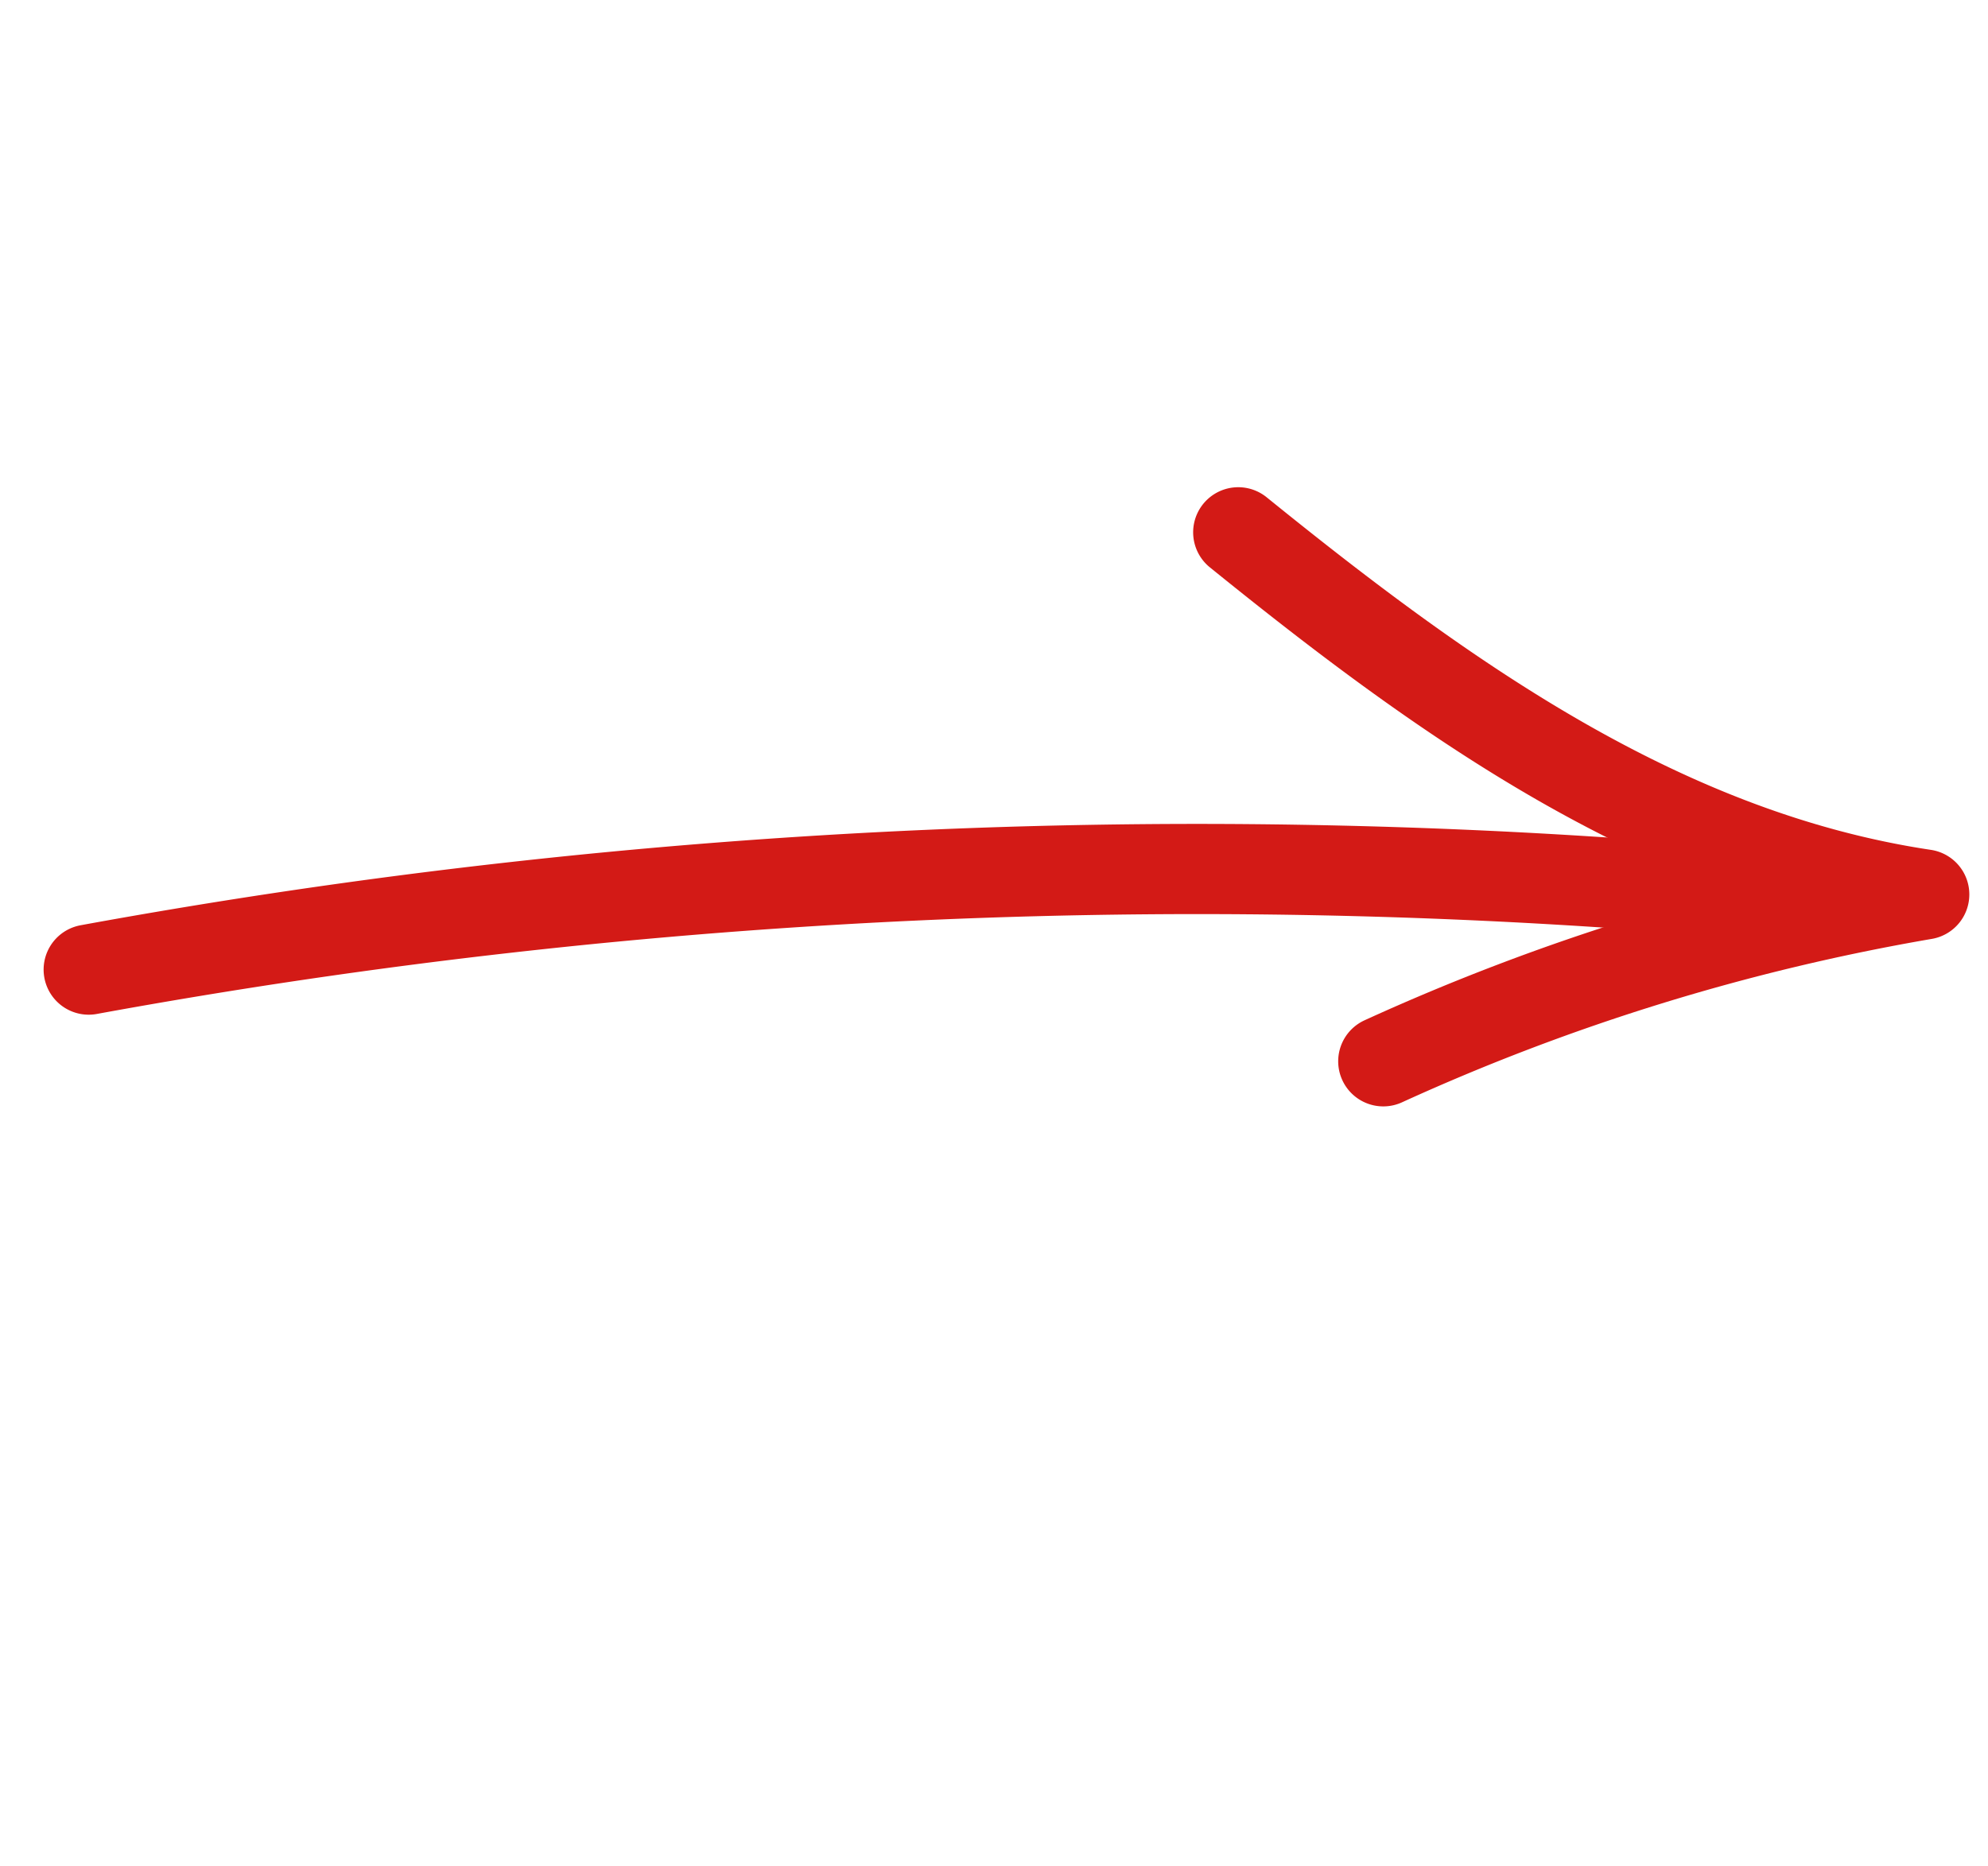 <svg xmlns="http://www.w3.org/2000/svg" width="176.331" height="165.532" viewBox="0 0 176.331 165.532">
  <g id="freccia-dx" transform="translate(92.605 1.281) rotate(45)">
    <path id="Tracciato_178" data-name="Tracciato 178" d="M0,110.451A546.144,546.144,0,0,1,101.255,0" transform="translate(0 9.384)" fill="none" stroke="#d31a16" stroke-linecap="round" stroke-linejoin="round" stroke-width="8"/>
    <path id="Tracciato_179" data-name="Tracciato 179" d="M0,20.306C23.215,17.86,46.776,14.017,65.741,0a194.882,194.882,0,0,0-23.46,44.393" transform="translate(44.665 0)" fill="none" stroke="#d31a16" stroke-linecap="round" stroke-linejoin="round" stroke-width="8"/>
  </g>
</svg>
